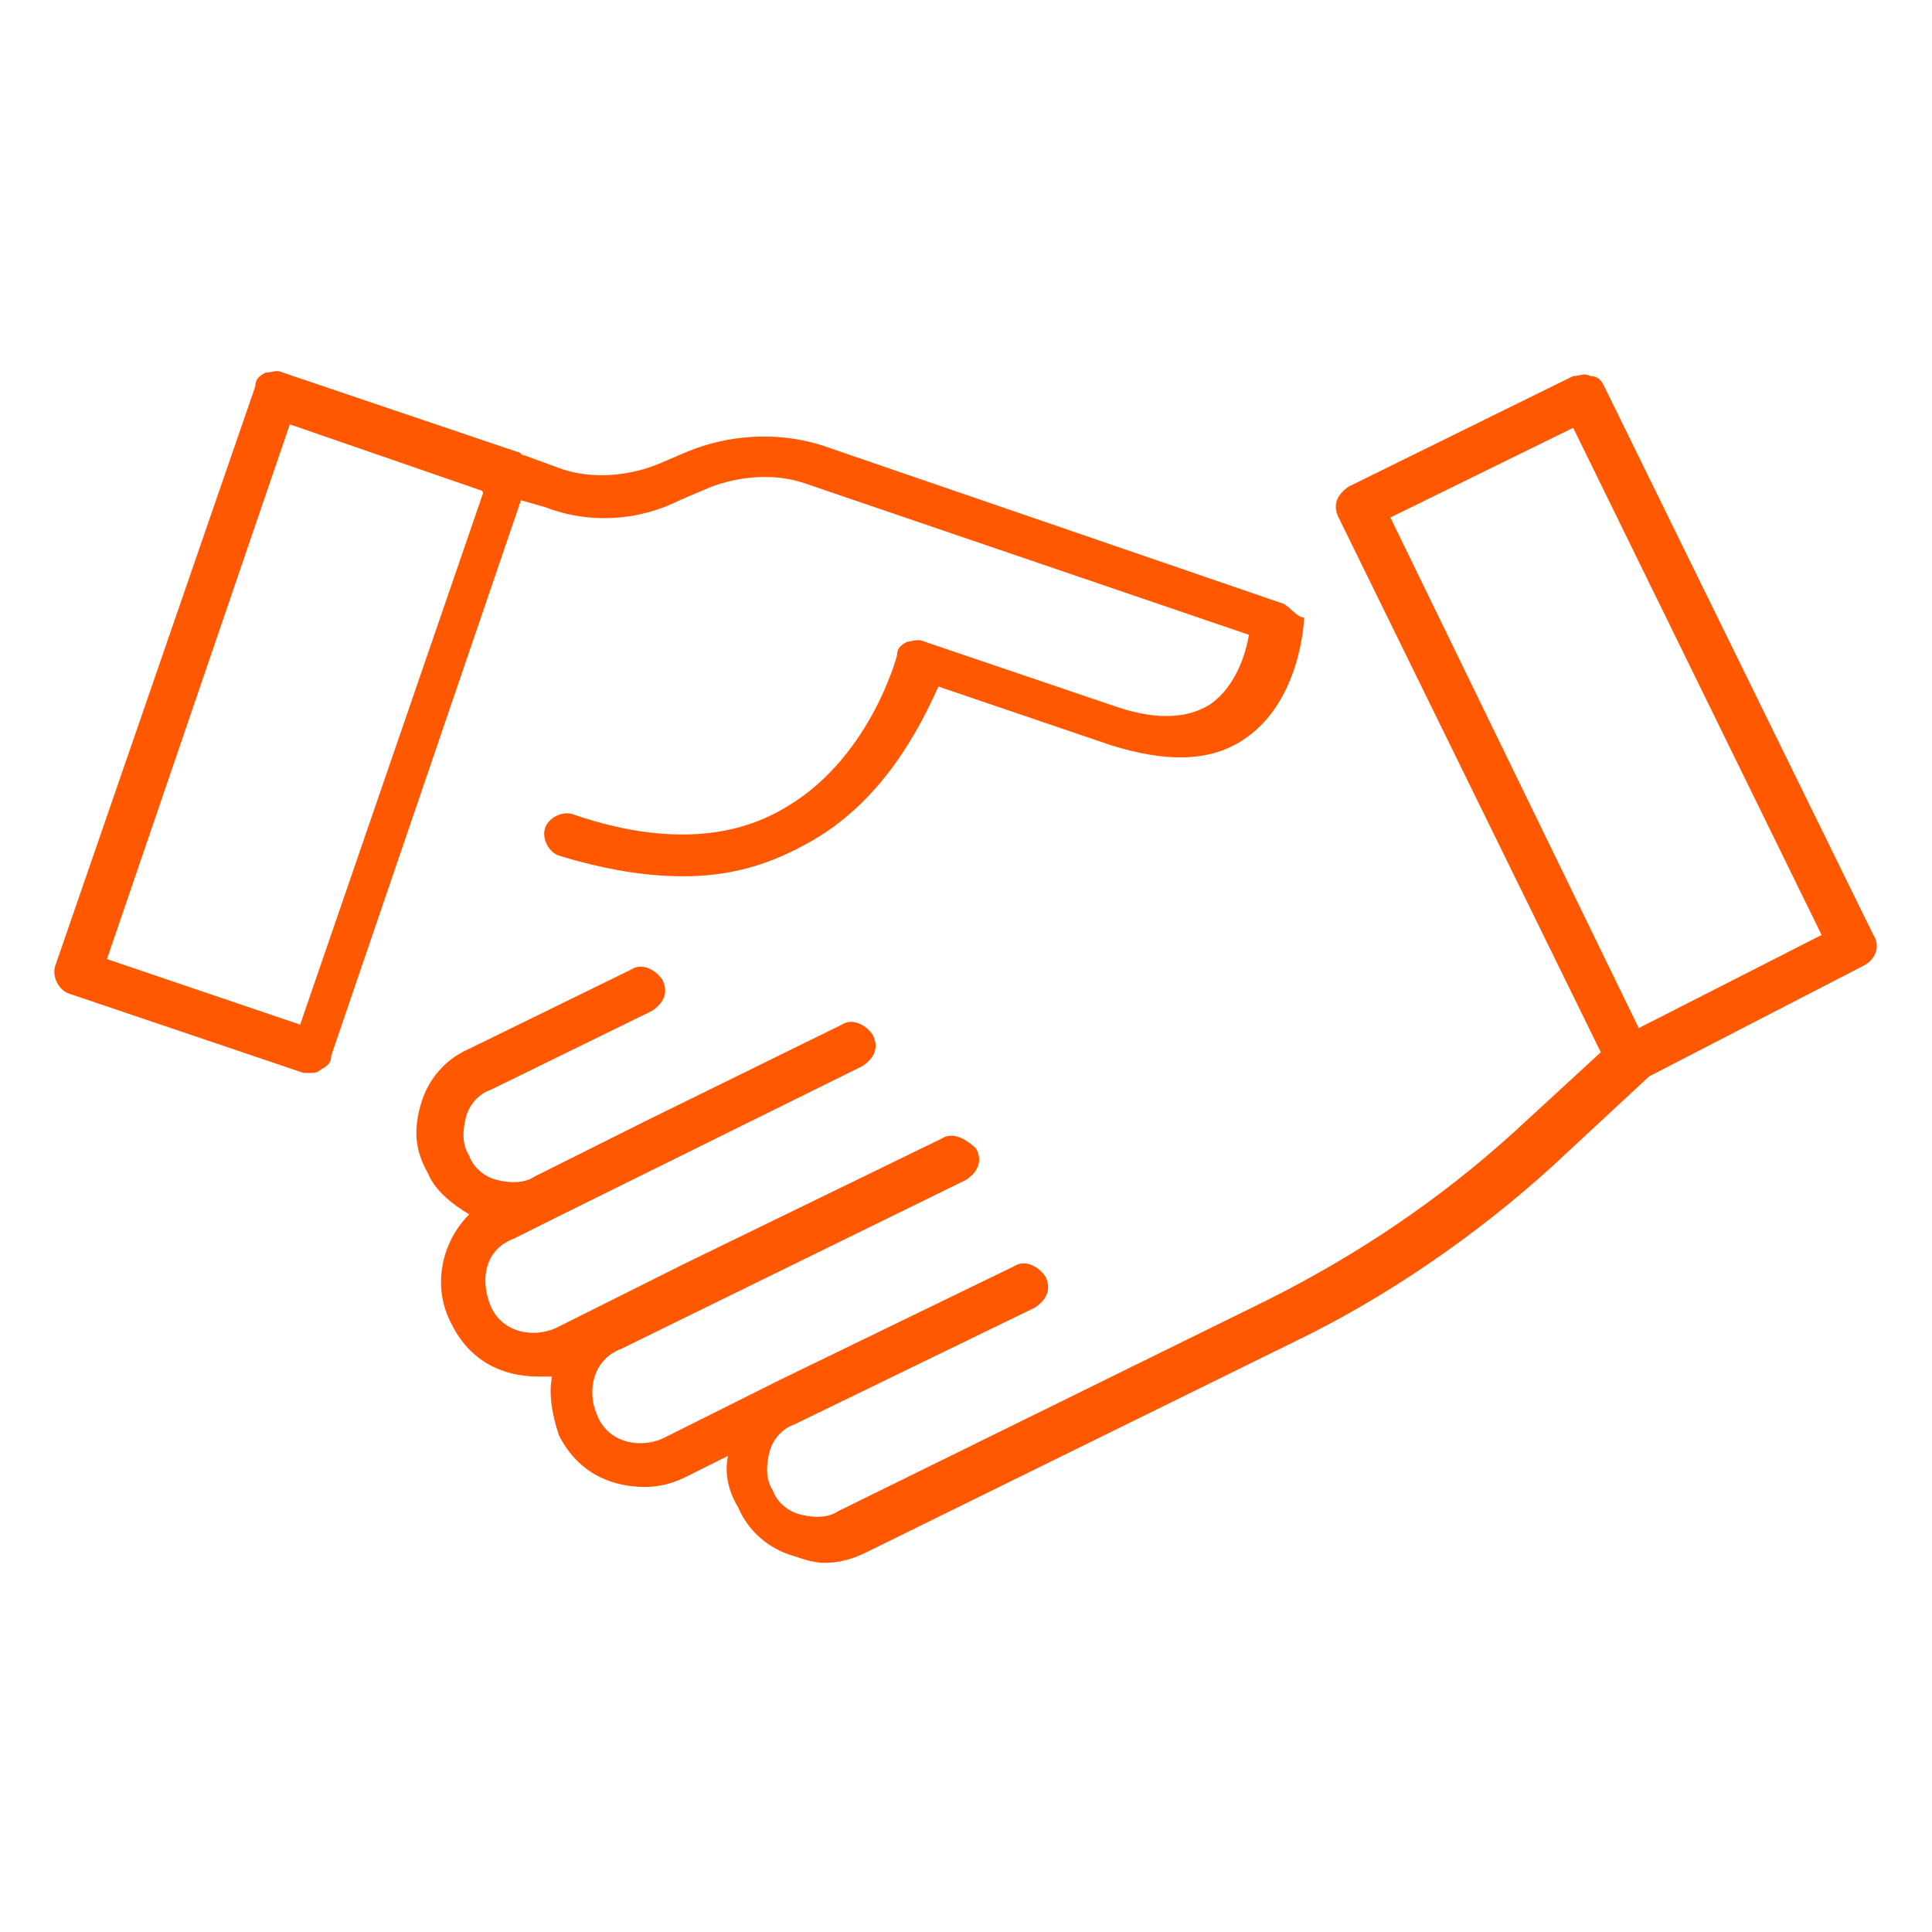 <?xml version="1.0" encoding="utf-8"?>
<!-- Generator: Adobe Illustrator 23.0.1, SVG Export Plug-In . SVG Version: 6.00 Build 0)  -->
<svg version="1.1" id="Vrstva_1" xmlns="http://www.w3.org/2000/svg" xmlns:xlink="http://www.w3.org/1999/xlink" x="0px" y="0px"
	 viewBox="0 0 56 56" style="enable-background:new 0 0 56 56;" xml:space="preserve">
<style type="text/css">
	.st0{fill:#FF5800;}
</style>
<g>
	<g>
		<g>
			<path class="st0" d="M37.2,17.5l-13.4-4.6c-1.3-0.4-2.7-0.3-3.9,0.2l-0.7,0.3c-0.9,0.4-2,0.5-2.9,0.2l-1.1-0.4
				c-0.1,0-0.1-0.1-0.2-0.1l-6.8-2.3c-0.2-0.1-0.3,0-0.5,0c-0.2,0.1-0.3,0.2-0.3,0.4L1.6,28c-0.1,0.3,0.1,0.7,0.4,0.8l6.8,2.3
				c0.1,0,0.1,0,0.2,0c0.1,0,0.2,0,0.3-0.1c0.2-0.1,0.3-0.2,0.3-0.4l5.5-16.1l0.7,0.2c1.3,0.5,2.7,0.4,3.9-0.2l0.7-0.3
				c0.9-0.4,2-0.5,2.9-0.2l12.9,4.4c-0.1,0.6-0.4,1.5-1.1,2c-0.6,0.4-1.5,0.5-2.7,0.1l-5.6-1.9c-0.2-0.1-0.4,0-0.5,0
				c-0.2,0.1-0.3,0.2-0.3,0.4c0,0-0.8,3.1-3.4,4.5c-1.6,0.9-3.7,0.9-6,0.1c-0.3-0.1-0.7,0.1-0.8,0.4c-0.1,0.3,0.1,0.7,0.4,0.8
				c1.3,0.4,2.5,0.6,3.6,0.6c1.3,0,2.4-0.3,3.5-0.9c2.3-1.2,3.4-3.5,3.9-4.6l5,1.7c1.6,0.5,2.9,0.5,3.9-0.2c1.6-1.1,1.7-3.4,1.7-3.5
				C37.6,17.9,37.4,17.6,37.2,17.5z M8.7,29.7l-5.6-1.9l5.3-15.5l5.5,1.9c0,0,0.1,0,0.1,0.1l0,0L8.7,29.7z"/>
		</g>
	</g>
	<g>
		<g>
			<path class="st0" d="M54.3,27.1l-7.8-15.9c-0.1-0.2-0.2-0.3-0.4-0.3c-0.2-0.1-0.3,0-0.5,0l-6.5,3.2c-0.3,0.2-0.5,0.5-0.3,0.9
				l7.6,15.5l-2.5,2.3c-2.2,2-4.6,3.6-7.2,4.9l-12.4,6.1c-0.3,0.2-0.7,0.2-1.1,0.1c-0.4-0.1-0.7-0.4-0.8-0.7
				c-0.2-0.3-0.2-0.7-0.1-1.1c0.1-0.4,0.4-0.7,0.7-0.8l7-3.4c0.3-0.2,0.5-0.5,0.3-0.9c-0.2-0.3-0.6-0.5-0.9-0.3L22.6,40l-3.4,1.7
				c-0.7,0.3-1.6,0.1-1.9-0.7c-0.3-0.7-0.1-1.6,0.7-1.9l10-4.9c0.3-0.2,0.5-0.5,0.3-0.9C28,33,27.6,32.8,27.3,33l-7.4,3.6l-2.6,1.3
				l-1.2,0.6c-0.7,0.3-1.6,0.1-1.9-0.7s-0.1-1.6,0.7-1.9l1.2-0.6l8.9-4.4c0.3-0.2,0.5-0.5,0.3-0.9c-0.2-0.3-0.6-0.5-0.9-0.3
				l-5.7,2.8l-3.2,1.6c-0.3,0.2-0.7,0.2-1.1,0.1c-0.4-0.1-0.7-0.4-0.8-0.7c-0.2-0.3-0.2-0.7-0.1-1.1c0.1-0.4,0.4-0.7,0.7-0.8
				l4.7-2.3c0.3-0.2,0.5-0.5,0.3-0.9c-0.2-0.3-0.6-0.5-0.9-0.3l-4.7,2.3c-0.7,0.3-1.2,0.9-1.4,1.6S12,33.3,12.4,34
				c0.2,0.5,0.7,0.9,1.2,1.2c-0.8,0.8-1.1,2.1-0.5,3.2c0.5,1,1.4,1.5,2.5,1.5c0.1,0,0.2,0,0.4,0c-0.1,0.5,0,1.1,0.2,1.7
				c0.5,1,1.4,1.5,2.5,1.5c0.4,0,0.8-0.1,1.2-0.3l1.2-0.6c-0.1,0.5,0,1,0.3,1.5c0.3,0.7,0.9,1.2,1.6,1.4c0.3,0.1,0.6,0.2,0.9,0.2
				c0.4,0,0.8-0.1,1.2-0.3l12.4-6.1c2.7-1.3,5.3-3.1,7.5-5.1l2.8-2.6L54,28C54.4,27.8,54.5,27.4,54.3,27.1z M47.5,29.8L40.3,15
				l5.3-2.6l7.2,14.7L47.5,29.8z"/>
		</g>
	</g>
</g>
</svg>
